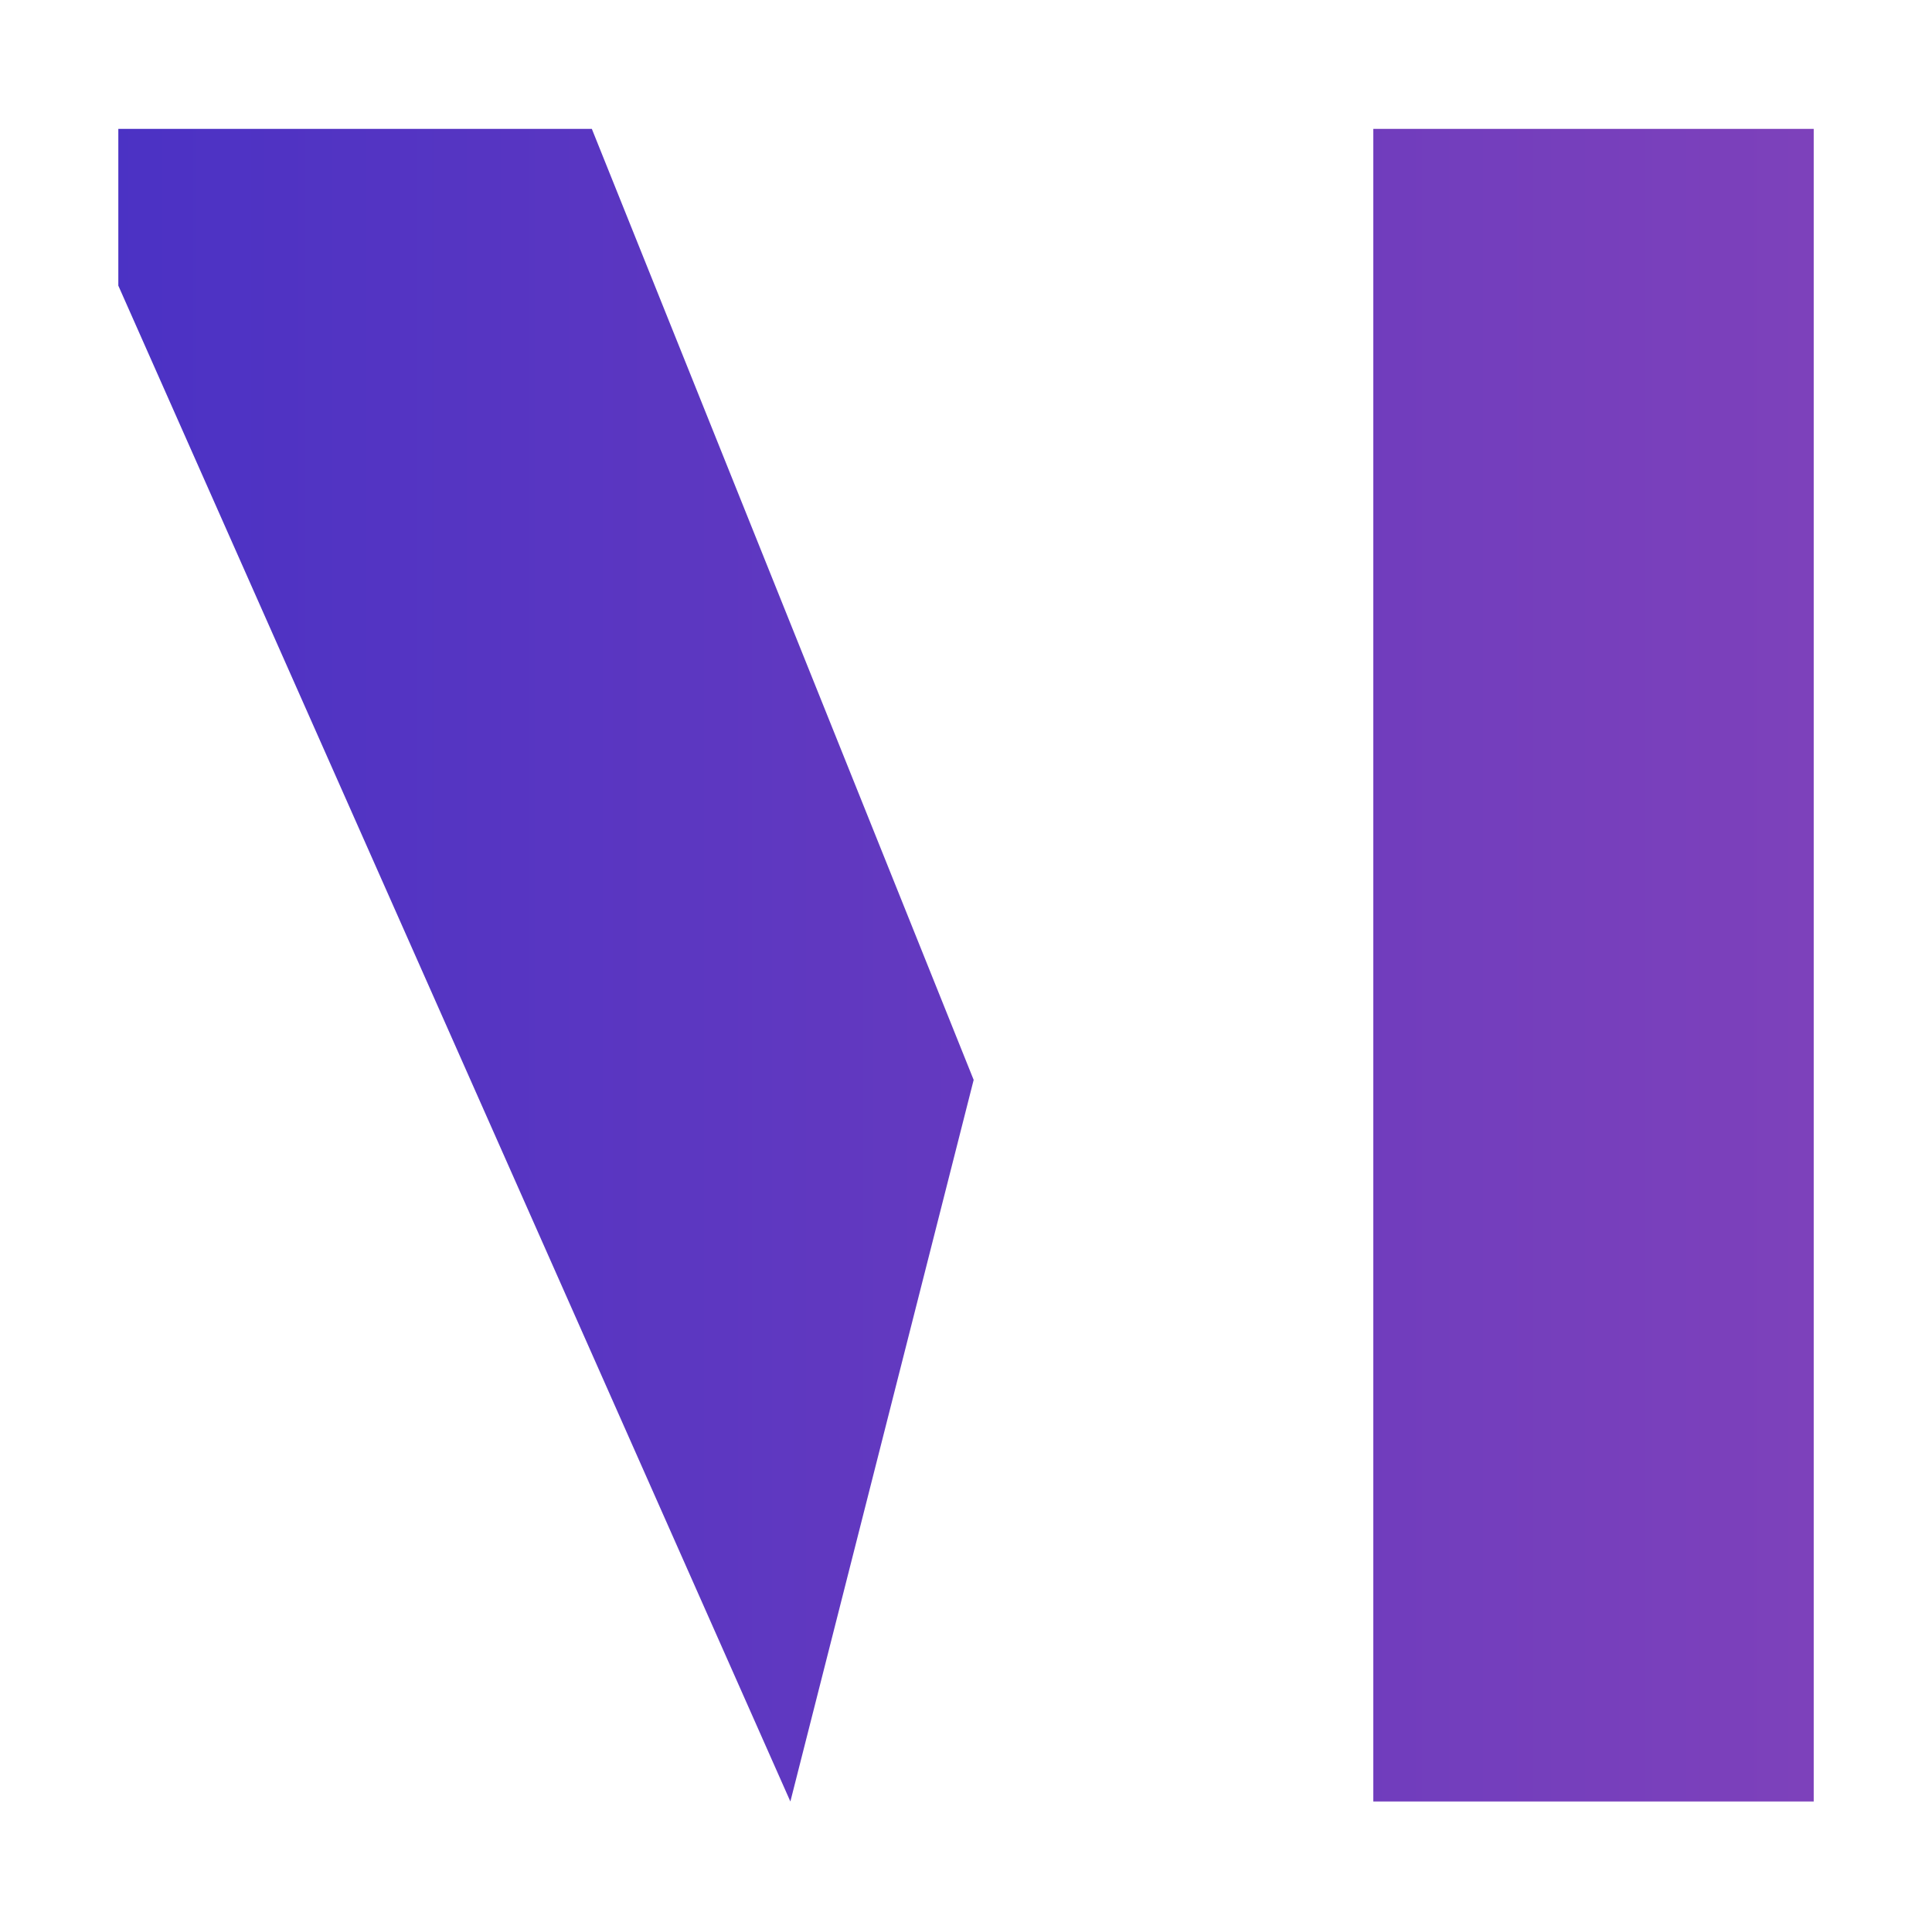 <svg xmlns="http://www.w3.org/2000/svg" xmlns:xlink="http://www.w3.org/1999/xlink" id="Foreground" viewBox="0 0 474 473.52"><defs><style>.cls-1{fill:url(#linear-gradient);}</style><linearGradient id="linear-gradient" x1="-404.75" y1="239.24" x2="883.2" y2="239.24" gradientTransform="translate(0 476) scale(1 -1)" gradientUnits="userSpaceOnUse"><stop offset="0" stop-color="#1722ce"></stop><stop offset="1" stop-color="#b251b1"></stop></linearGradient></defs><path class="cls-1" d="m336.93,31.61h108.05v410.3h-108.05V31.61Zm-143.02,410.3L29.03,70.07V31.61h116.17l93.68,233.29-44.97,177.02h0"></path></svg>